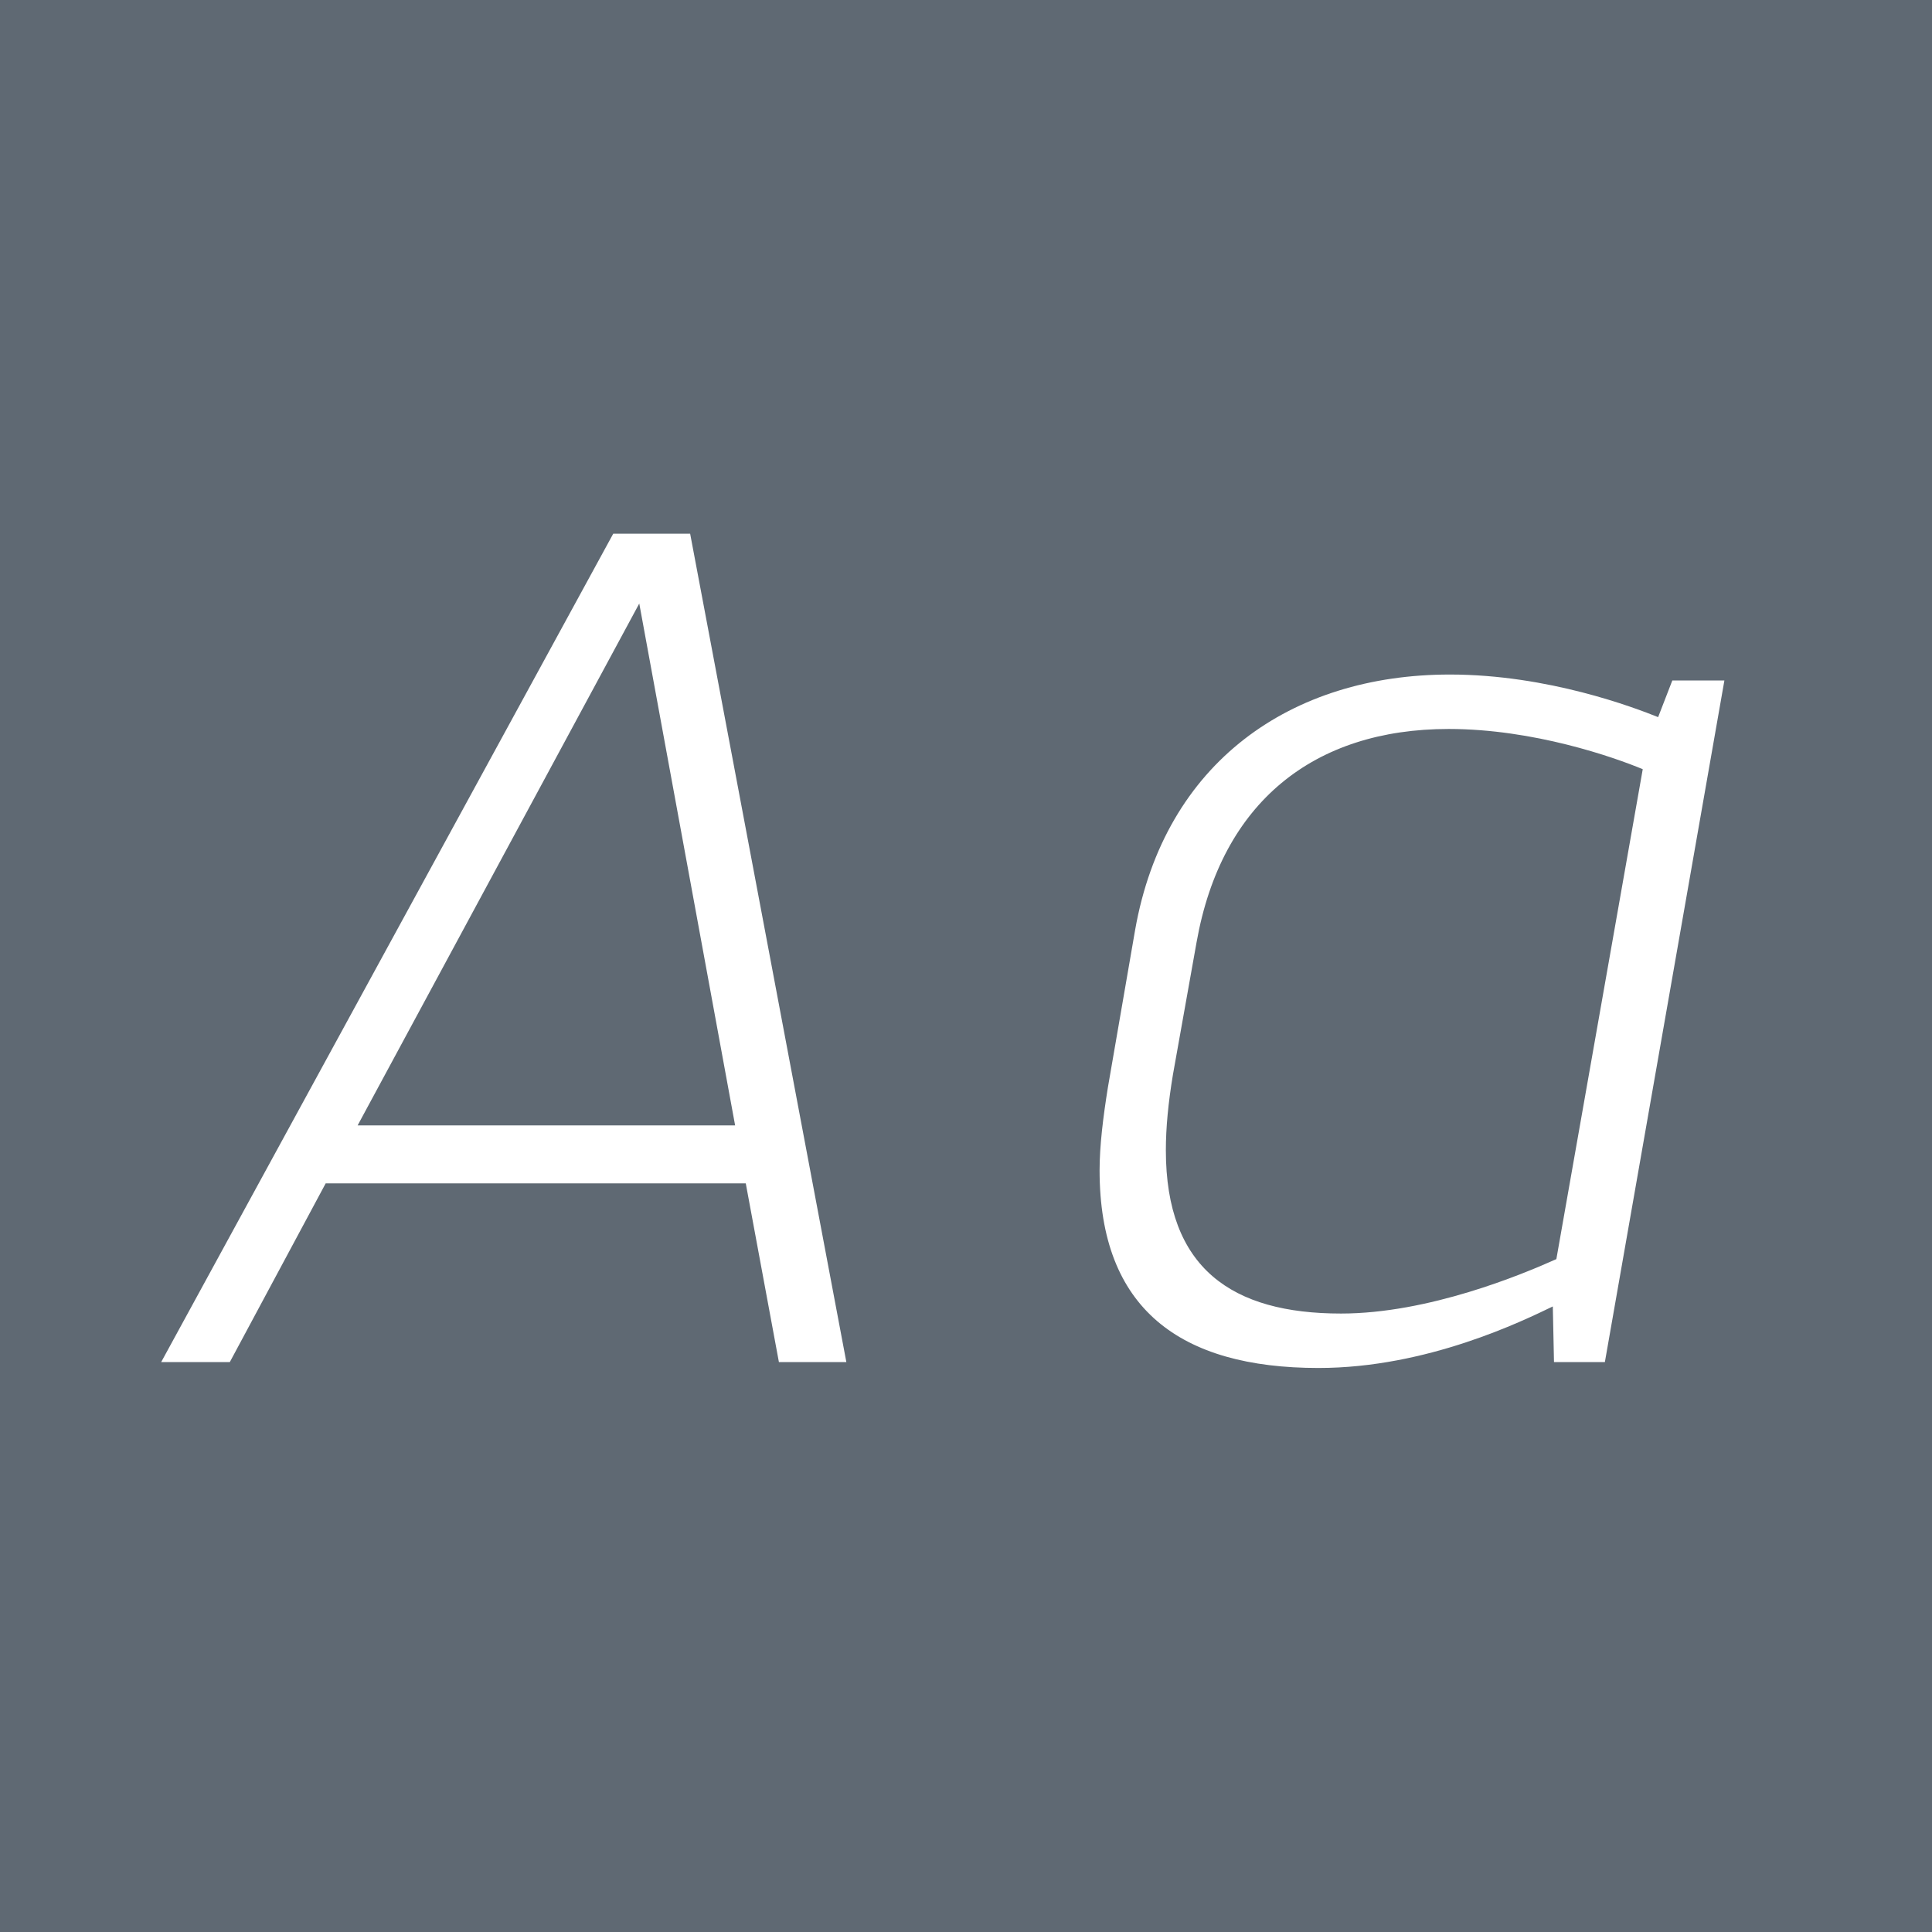 <svg viewBox="0 0 400 400" xmlns="http://www.w3.org/2000/svg" fill-rule="evenodd" clip-rule="evenodd" stroke-linejoin="round" stroke-miterlimit="1.414"><path fill="#5f6973" d="M0 0h400v400H0z"/><g fill="#fff" fill-rule="nonzero"><path d="M161.263 282h13.965l-32.34-171.5h-15.925L33.373 282h14.21l19.845-36.995h86.975l6.86 36.995zm-87.22-49l58.31-108.045L152.198 233H74.043zM272.983 283.225c22.54 0 42.385-9.8 48.51-12.74l.245 11.515h10.535l24.745-141.12h-10.78l-2.94 7.595c-4.9-1.96-22.785-8.82-43.12-8.82-32.83 0-59.045 18.13-65.17 52.92l-5.635 32.585c-.98 6.125-1.715 12.005-1.715 17.15 0 28.665 16.66 40.915 45.325 40.915zm4.655-11.27c-22.54 0-36.26-9.31-36.26-33.81 0-4.655.49-9.8 1.47-15.68l4.9-27.44c5.145-28.91 24.255-44.1 52.185-44.1 17.64 0 34.3 5.88 40.18 8.33l-17.885 101.43c-7.105 3.185-26.46 11.27-44.59 11.27z"/></g></svg>